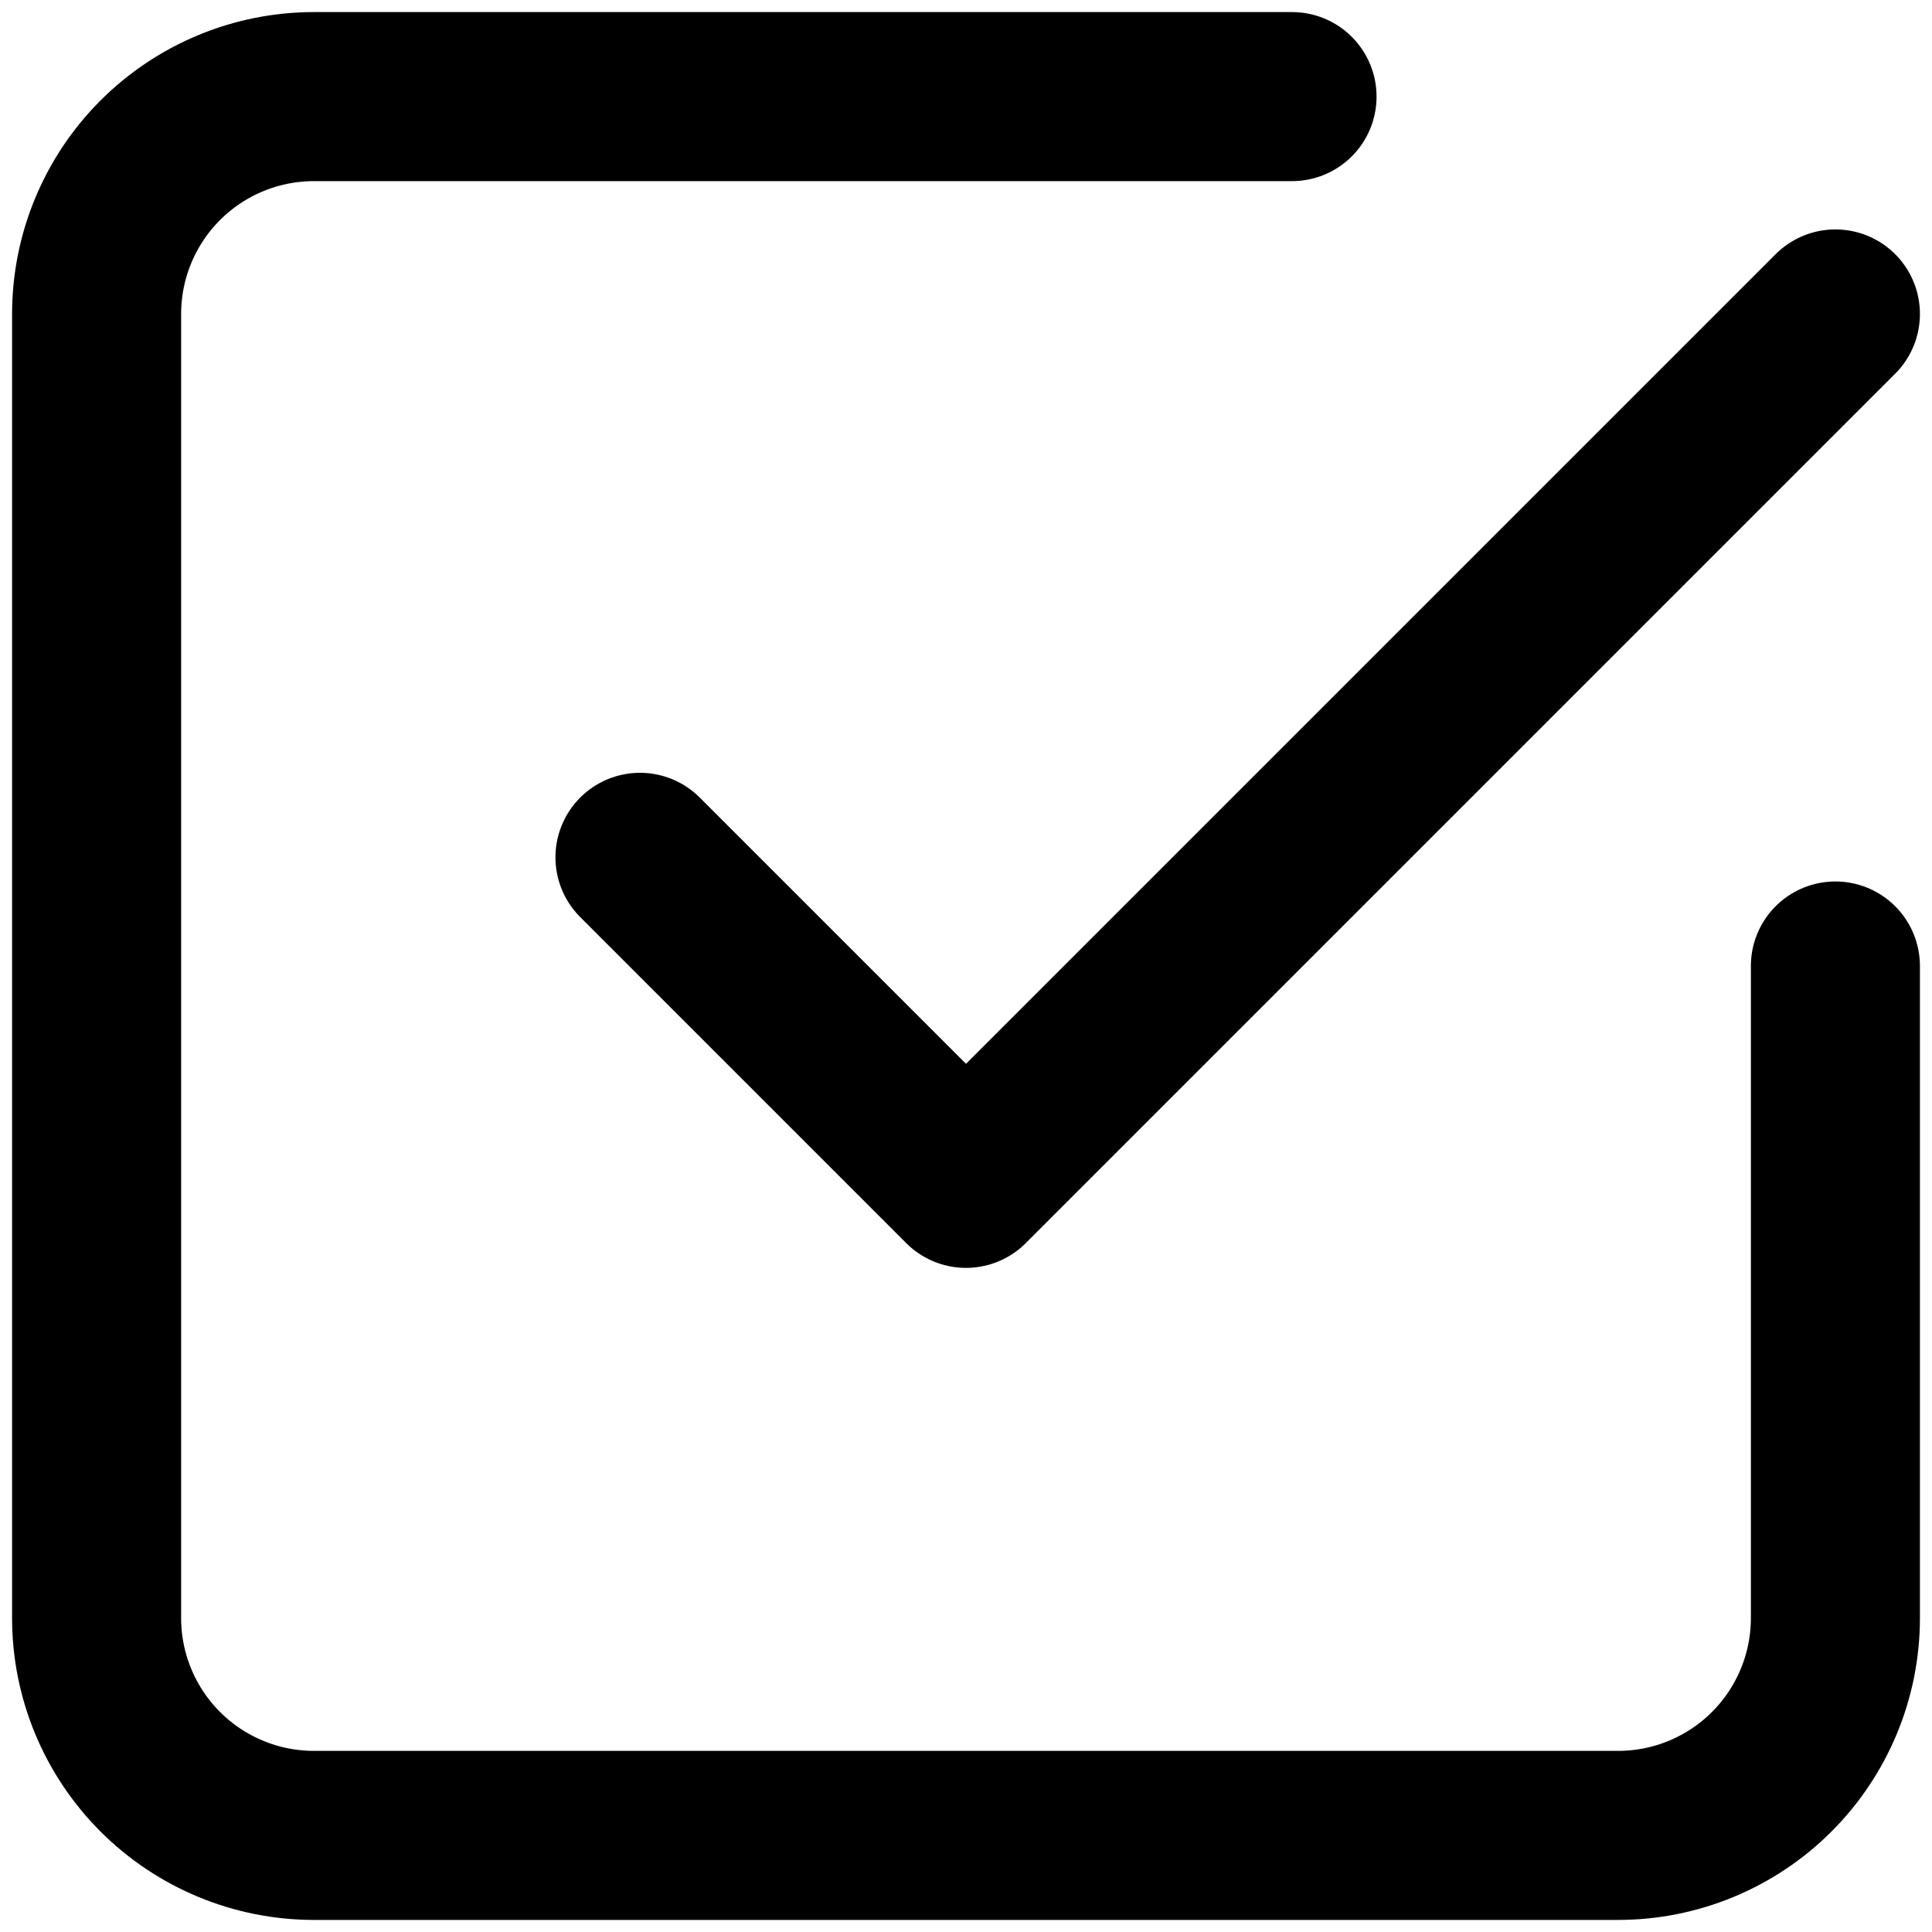 <svg xmlns="http://www.w3.org/2000/svg" width="40" height="40" viewBox="0 0 40 40" fill="none"><path d="M13.25 17.75L20 24.5L38 6.5" stroke="black" stroke-width="3.5" stroke-linecap="round" stroke-linejoin="round"></path><path d="M38 20V33.5C38 34.694 37.526 35.838 36.682 36.682C35.838 37.526 34.694 38 33.5 38H6.5C5.307 38 4.162 37.526 3.318 36.682C2.474 35.838 2 34.694 2 33.5V6.5C2 5.307 2.474 4.162 3.318 3.318C4.162 2.474 5.307 2 6.5 2H26.75" stroke="black" stroke-width="3.5" stroke-linecap="round" stroke-linejoin="round"></path></svg>